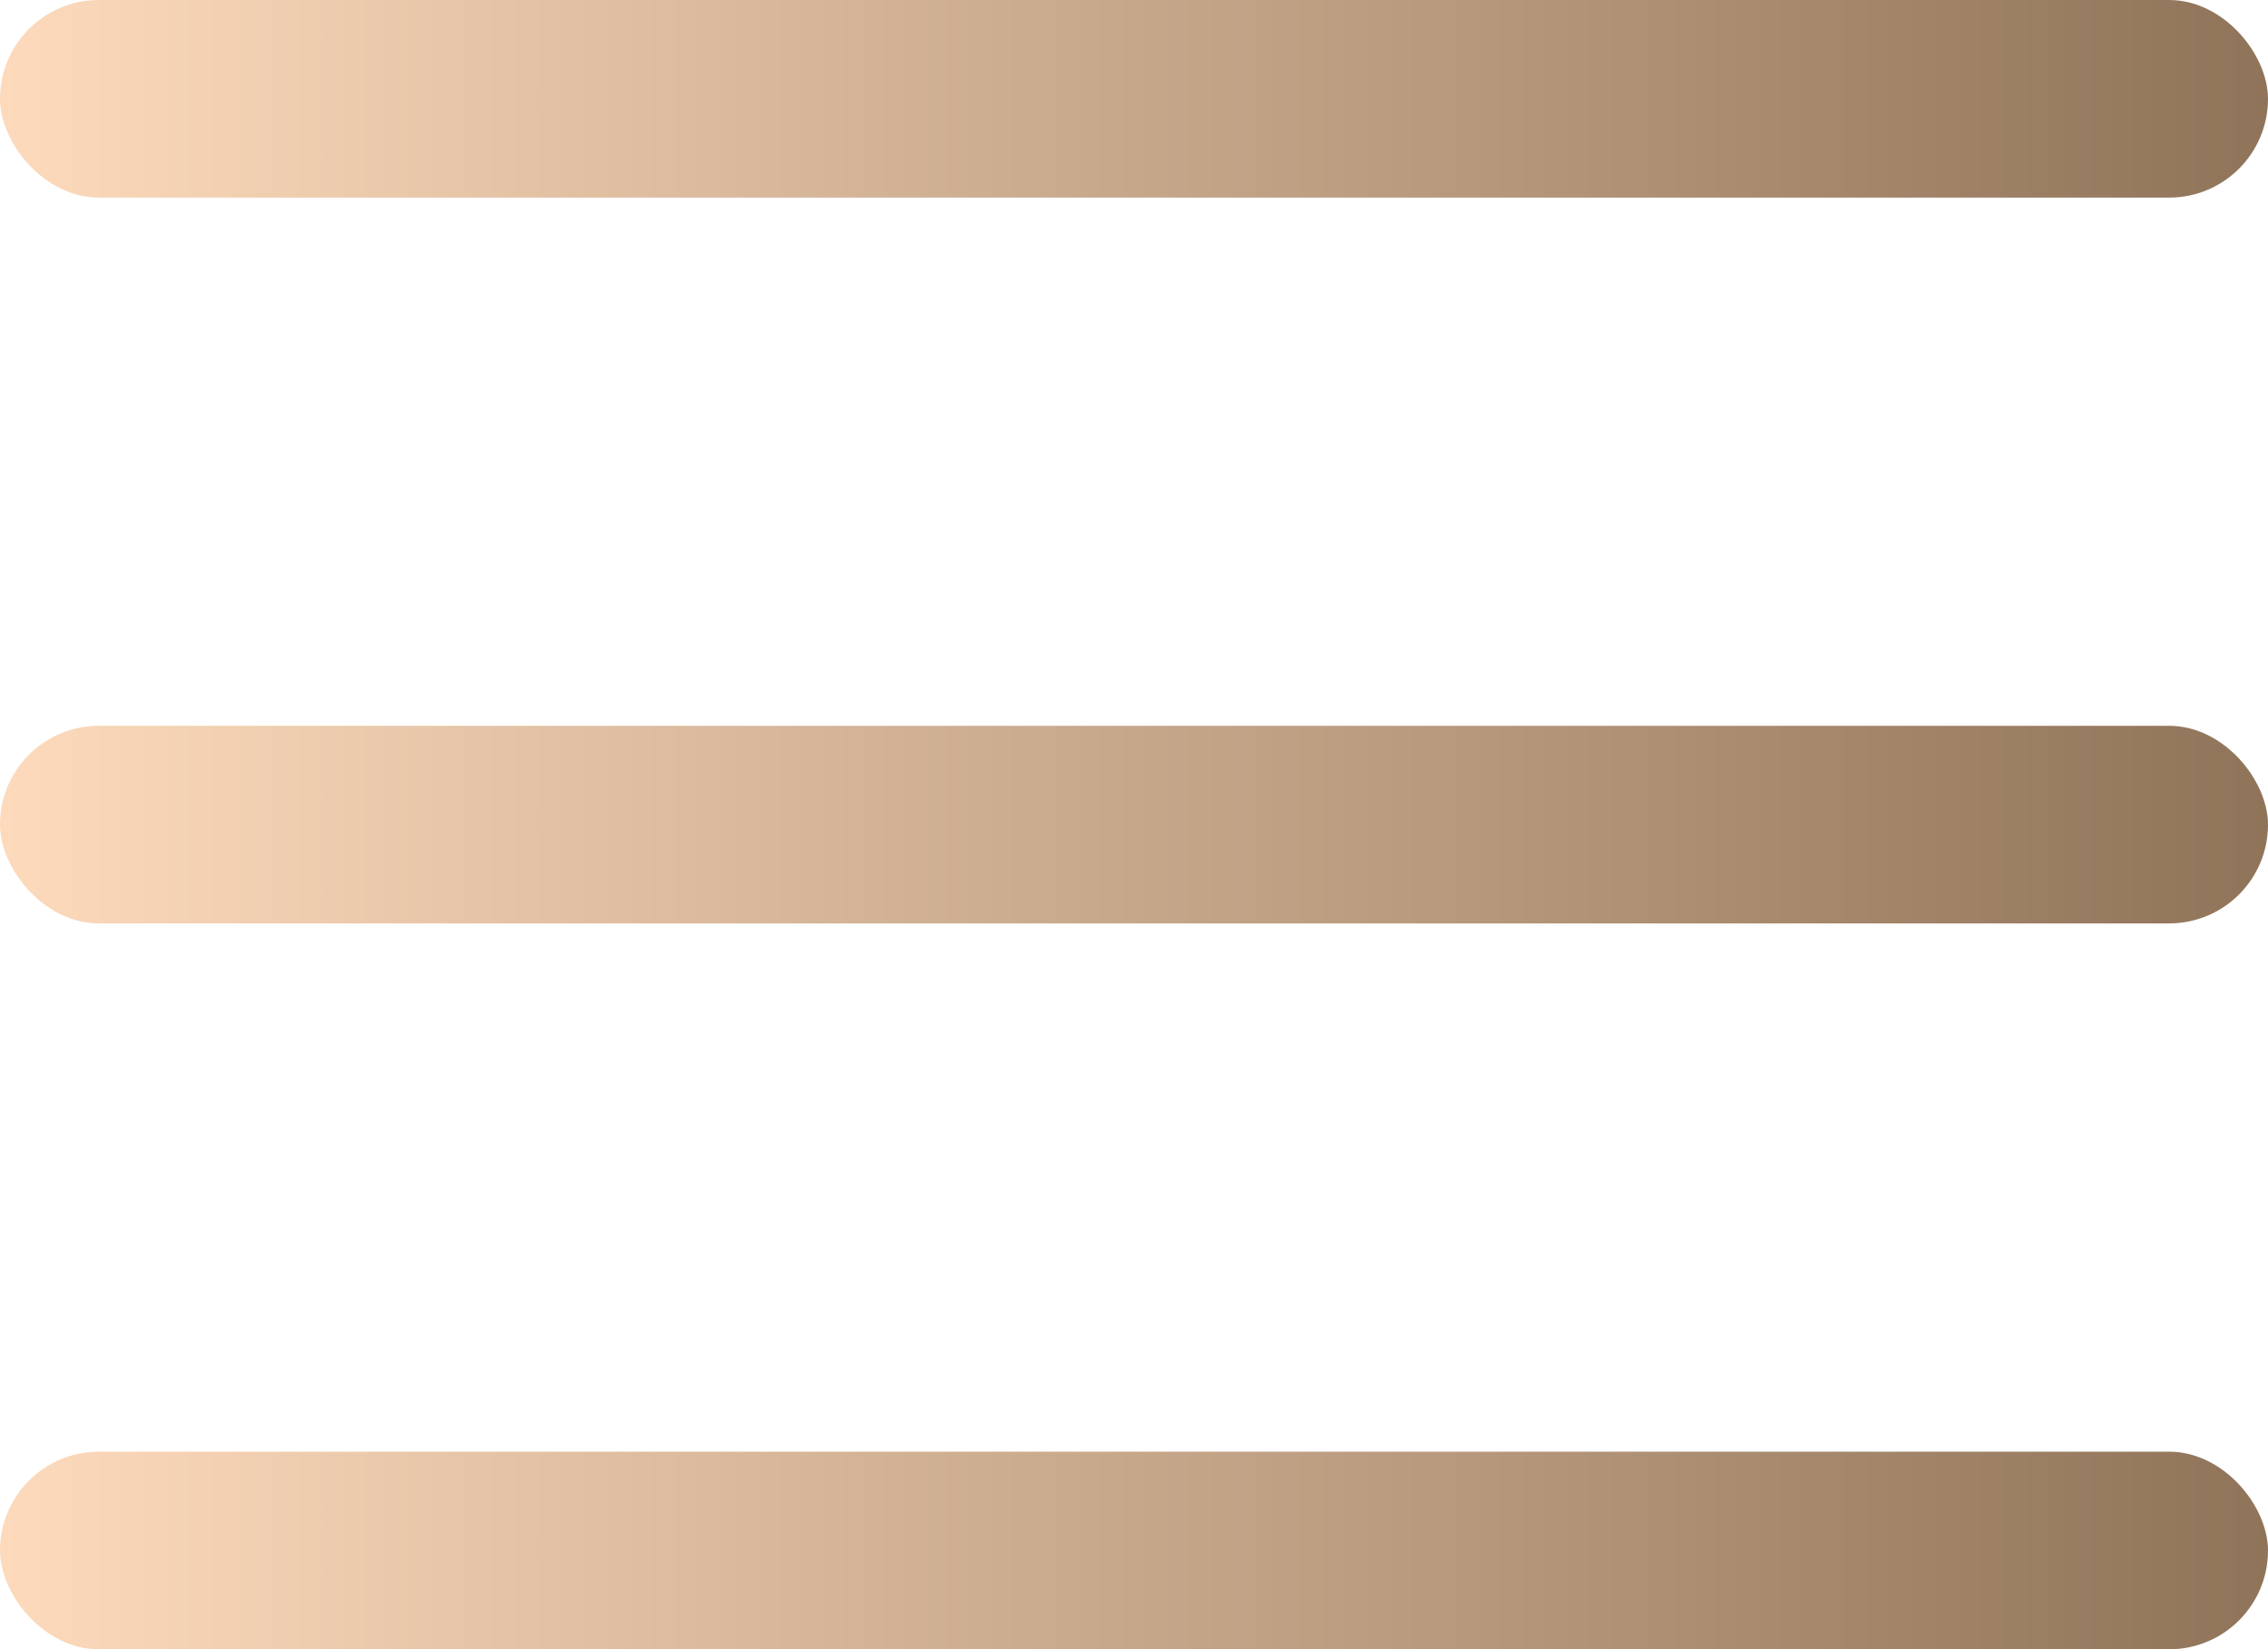<svg xmlns="http://www.w3.org/2000/svg" xmlns:xlink="http://www.w3.org/1999/xlink" viewBox="0 0 255.91 186.13"><defs><style>.cls-1{fill:url(#Adsız_degrade_9);}.cls-2{fill:url(#Adsız_degrade_9-2);}.cls-3{fill:url(#Adsız_degrade_9-3);}</style><linearGradient id="Adsız_degrade_9" y1="11.15" x2="255.91" y2="11.15" gradientUnits="userSpaceOnUse"><stop offset="0" stop-color="#fddabc"/><stop offset="1" stop-color="#907459"/></linearGradient><linearGradient id="Adsız_degrade_9-2" y1="93.07" x2="255.91" y2="93.07" xlink:href="#Adsız_degrade_9"/><linearGradient id="Adsız_degrade_9-3" y1="174.98" x2="255.91" y2="174.98" xlink:href="#Adsız_degrade_9"/></defs><g id="katman_2" data-name="katman 2"><g id="katman_1-2" data-name="katman 1"><rect class="cls-1" width="255.91" height="22.3" rx="11.15"/><rect class="cls-2" y="81.91" width="255.91" height="22.3" rx="11.15"/><rect class="cls-3" y="163.83" width="255.91" height="22.3" rx="11.15"/></g></g></svg>